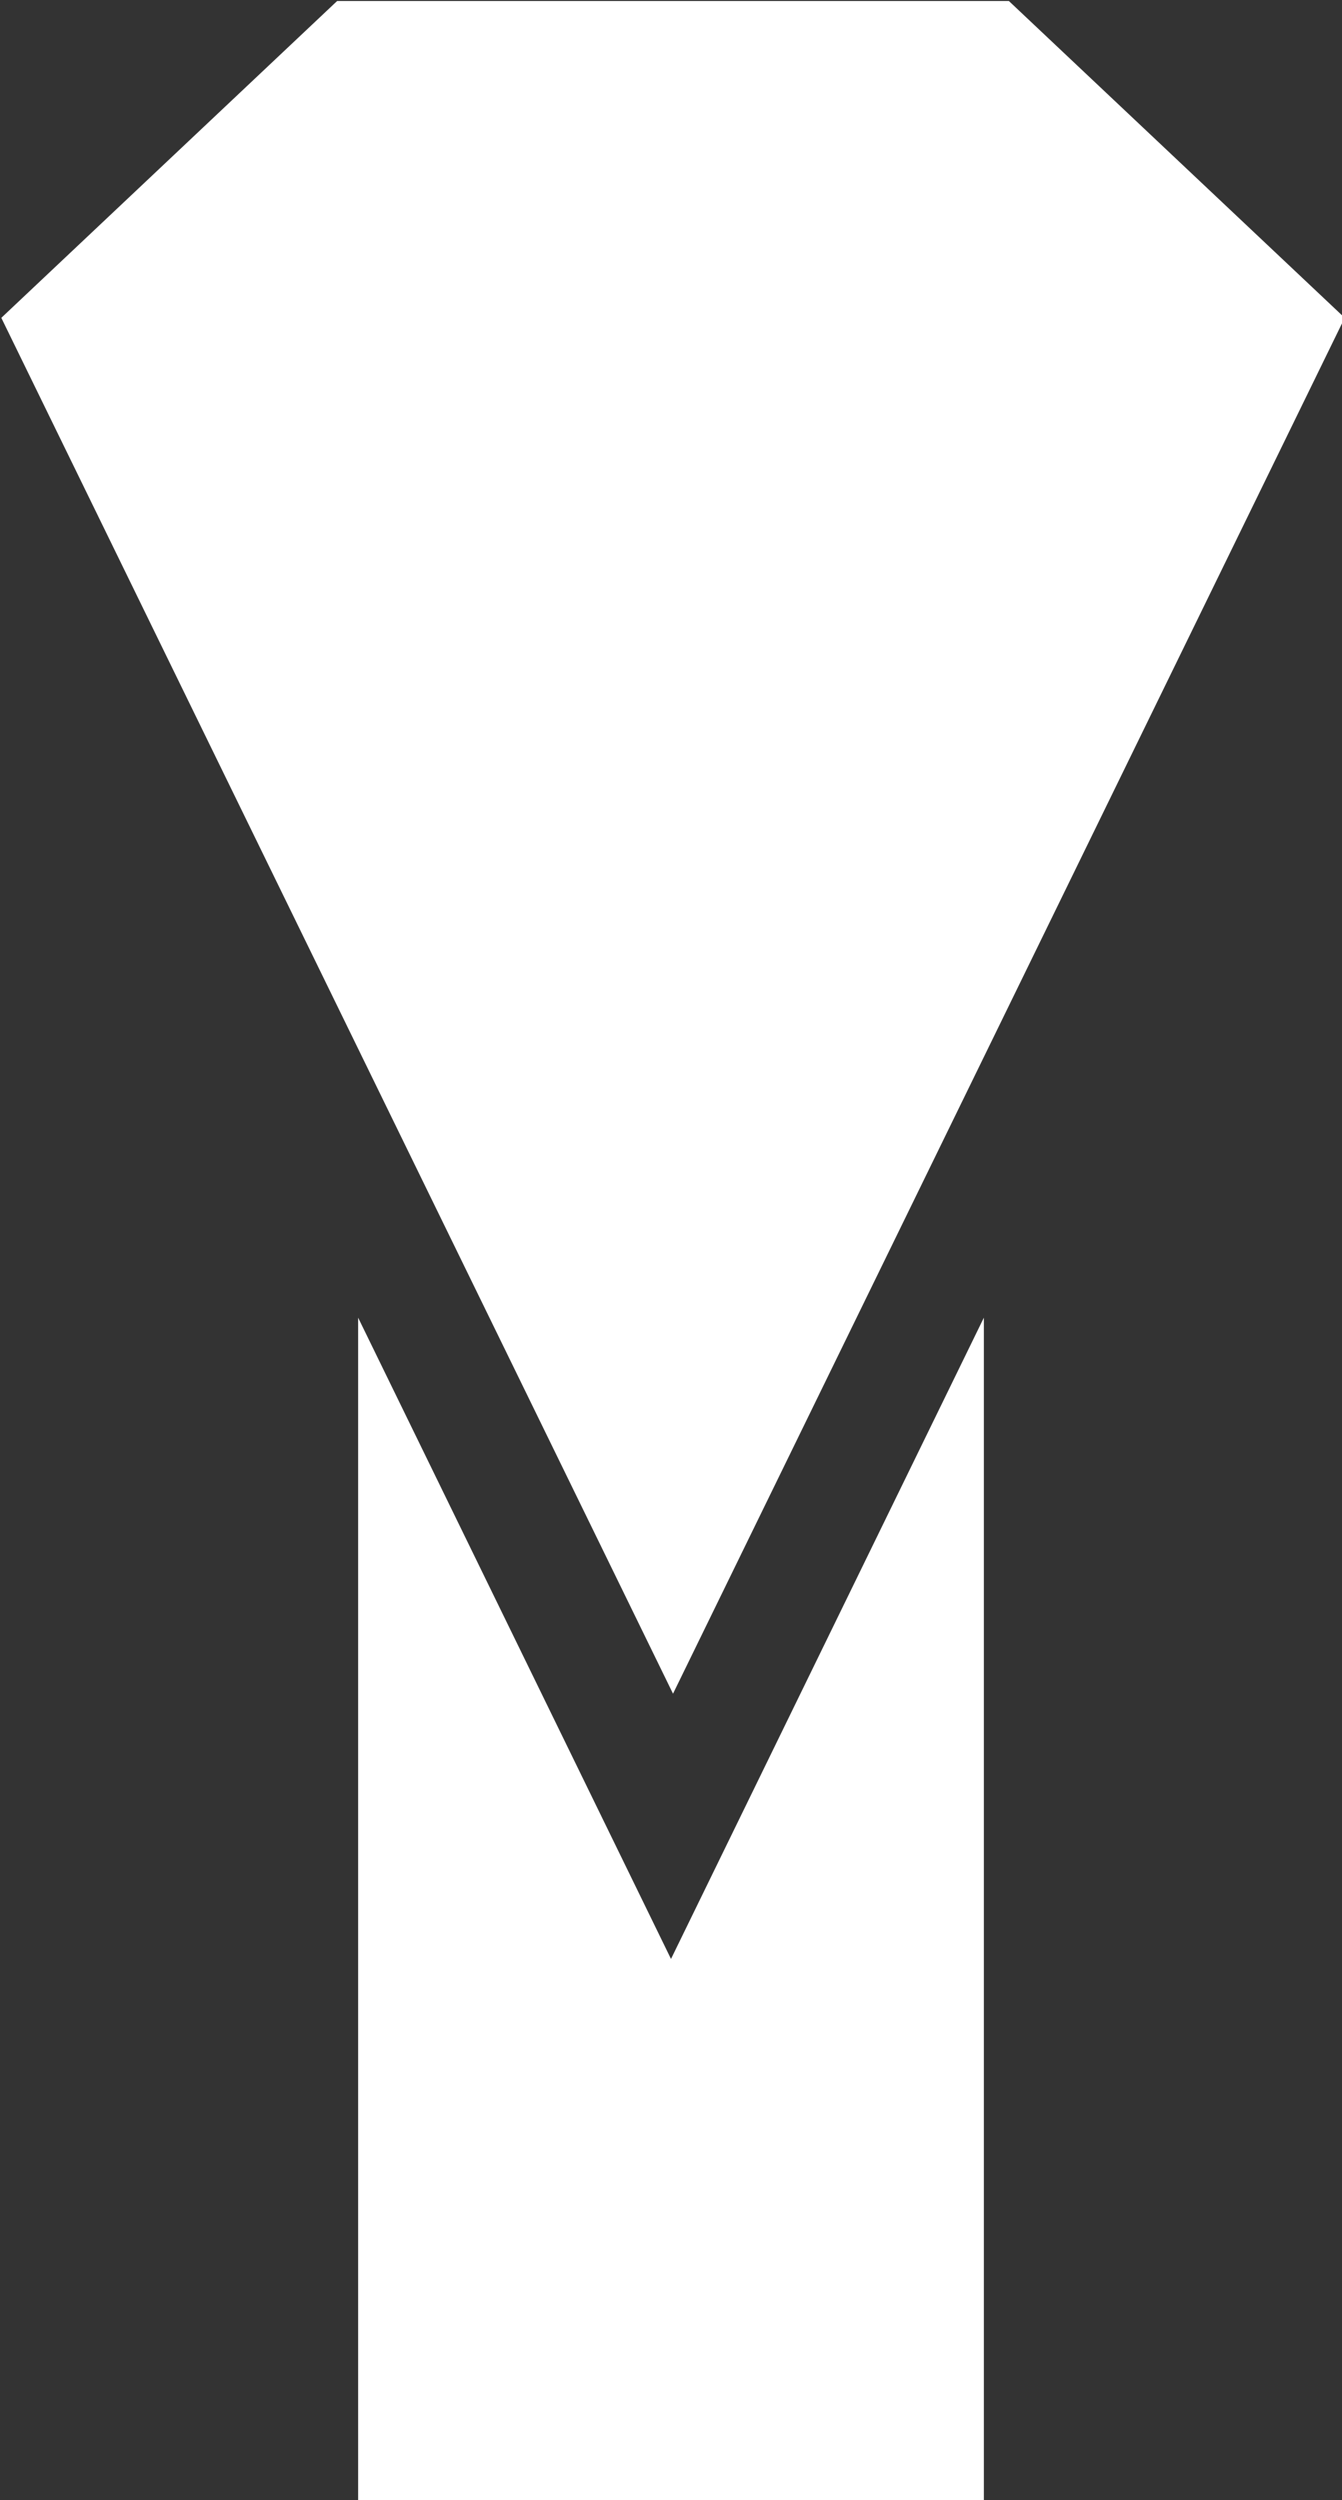 <?xml version="1.0" encoding="UTF-8" standalone="no"?>
<!-- Created with Inkscape (http://www.inkscape.org/) -->

<svg
   width="47.87mm"
   height="89.159mm"
   viewBox="0 0 47.87 89.159"
   version="1.1"
   id="svg14062"
   inkscape:version="1.2.2 (732a01da63, 2022-12-09)"
   sodipodi:docname="upvote.svg"
   xmlns:inkscape="http://www.inkscape.org/namespaces/inkscape"
   xmlns:sodipodi="http://sodipodi.sourceforge.net/DTD/sodipodi-0.dtd"
   xmlns="http://www.w3.org/2000/svg"
   xmlns:svg="http://www.w3.org/2000/svg">
  <rect x="0" y="0" width="47.87" height="89.159" fill="#333333" stroke="none"/>
  <sodipodi:namedview
     id="namedview14064"
     pagecolor="#000000"
     bordercolor="#666666"
     borderopacity="1.0"
     inkscape:showpageshadow="2"
     inkscape:pageopacity="0"
     inkscape:pagecheckerboard="0"
     inkscape:deskcolor="#d1d1d1"
     inkscape:document-units="mm"
     showgrid="false"
     inkscape:zoom="1.0280428"
     inkscape:cx="129.37205"
     inkscape:cy="99.704021"
     inkscape:window-width="1920"
     inkscape:window-height="996"
     inkscape:window-x="-8"
     inkscape:window-y="-8"
     inkscape:window-maximized="1"
     inkscape:current-layer="layer1" />
  <defs
     id="defs14059" />
  <g
     inkscape:label="Layer 1"
     inkscape:groupmode="layer"
     id="layer1"
     transform="translate(-45.765,-111.545)">
    <path
       id="rect15084"
       style="fill:#ffffff;fill-opacity:1;stroke:#e5a8ff;stroke-width:0;stroke-miterlimit:3.97"
       transform="matrix(0.439,-0.899,0.439,0.899,0,0)"
       d="m -16.165,120.52 19.929,7.36 27.289,27.289 7.36,19.929 -54.577,0 z"
       sodipodi:nodetypes="cccccc" />
    <path
       id="rect15091"
       style="fill:#ffffff;fill-opacity:1;stroke:#e5a8ff;stroke-width:0;stroke-miterlimit:3.97"
       d="m 58.54,158.535 v 42.169 h 22.32 v -42.169 l -11.16,22.869 z" />
  </g>
</svg>
